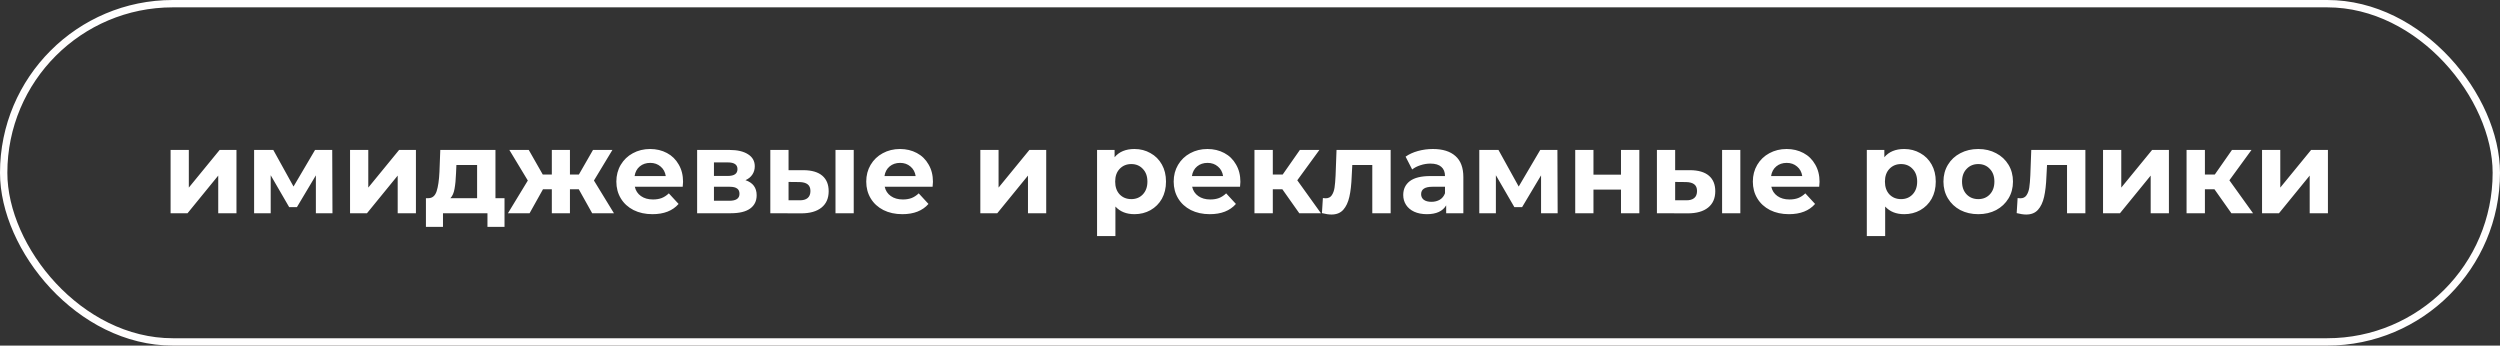 <?xml version="1.0" encoding="UTF-8"?> <svg xmlns="http://www.w3.org/2000/svg" width="340" height="47" viewBox="0 0 340 47" fill="none"><rect x="0" y="0" width="340" height="47" fill="#333333" stroke="none"/> <rect x="0.5" y="0.5" width="339" height="46" rx="23" stroke="#FFFEFE"></rect> <path d="M23.2 20.392H25.68V25.512L29.872 20.392H32.16V29H29.68V23.88L25.504 29H23.2V20.392ZM42.959 29V23.848L40.383 28.168H39.327L36.815 23.832V29H34.559V20.392H37.167L39.919 25.368L42.847 20.392H45.183L45.215 29H42.959ZM47.606 20.392H50.086V25.512L54.278 20.392H56.566V29H54.086V23.88L49.91 29H47.606V20.392ZM68.614 26.952V30.856H66.294V29H60.246V30.856H57.926V26.952H58.278C58.811 26.941 59.179 26.627 59.382 26.008C59.584 25.389 59.712 24.509 59.766 23.368L59.878 20.392H67.382V26.952H68.614ZM62.022 23.544C61.99 24.419 61.92 25.133 61.814 25.688C61.718 26.243 61.531 26.664 61.254 26.952H64.886V22.44H62.07L62.022 23.544ZM78.712 25.736H77.512V29H75.048V25.736H73.848L72.024 29H69.08L71.784 24.552L69.272 20.392H71.912L73.816 23.736H75.048V20.392H77.512V23.736H78.728L80.648 20.392H83.288L80.776 24.552L83.496 29H80.536L78.712 25.736ZM92.896 24.728C92.896 24.76 92.88 24.984 92.848 25.4H86.336C86.454 25.933 86.731 26.355 87.168 26.664C87.606 26.973 88.15 27.128 88.8 27.128C89.248 27.128 89.643 27.064 89.984 26.936C90.336 26.797 90.662 26.584 90.96 26.296L92.288 27.736C91.478 28.664 90.293 29.128 88.736 29.128C87.766 29.128 86.907 28.941 86.16 28.568C85.413 28.184 84.838 27.656 84.432 26.984C84.027 26.312 83.824 25.549 83.824 24.696C83.824 23.853 84.022 23.096 84.416 22.424C84.822 21.741 85.371 21.213 86.064 20.84C86.768 20.456 87.552 20.264 88.416 20.264C89.259 20.264 90.022 20.445 90.704 20.808C91.387 21.171 91.92 21.693 92.304 22.376C92.699 23.048 92.896 23.832 92.896 24.728ZM88.432 22.152C87.867 22.152 87.392 22.312 87.008 22.632C86.624 22.952 86.389 23.389 86.304 23.944H90.544C90.459 23.4 90.224 22.968 89.84 22.648C89.456 22.317 88.987 22.152 88.432 22.152ZM101.385 24.504C102.399 24.845 102.905 25.528 102.905 26.552C102.905 27.331 102.612 27.933 102.025 28.36C101.439 28.787 100.564 29 99.401 29H94.809V20.392H99.209C100.287 20.392 101.129 20.589 101.737 20.984C102.345 21.368 102.649 21.912 102.649 22.616C102.649 23.043 102.537 23.421 102.313 23.752C102.1 24.072 101.791 24.323 101.385 24.504ZM97.097 23.928H98.985C99.86 23.928 100.297 23.619 100.297 23C100.297 22.392 99.86 22.088 98.985 22.088H97.097V23.928ZM99.193 27.304C100.111 27.304 100.569 26.989 100.569 26.36C100.569 26.029 100.463 25.789 100.249 25.64C100.036 25.48 99.7 25.4 99.241 25.4H97.097V27.304H99.193ZM109.291 23.144C110.411 23.155 111.259 23.405 111.835 23.896C112.411 24.387 112.699 25.091 112.699 26.008C112.699 26.968 112.373 27.709 111.723 28.232C111.072 28.755 110.149 29.016 108.955 29.016L104.763 29V20.392H107.243V23.144H109.291ZM113.627 20.392H116.107V29H113.627V20.392ZM108.731 27.24C109.211 27.251 109.579 27.149 109.835 26.936C110.091 26.723 110.219 26.403 110.219 25.976C110.219 25.56 110.091 25.256 109.835 25.064C109.589 24.872 109.221 24.771 108.731 24.76L107.243 24.744V27.24H108.731ZM126.881 24.728C126.881 24.76 126.865 24.984 126.833 25.4H120.321C120.438 25.933 120.715 26.355 121.153 26.664C121.59 26.973 122.134 27.128 122.785 27.128C123.233 27.128 123.627 27.064 123.969 26.936C124.321 26.797 124.646 26.584 124.945 26.296L126.273 27.736C125.462 28.664 124.278 29.128 122.721 29.128C121.75 29.128 120.891 28.941 120.145 28.568C119.398 28.184 118.822 27.656 118.417 26.984C118.011 26.312 117.809 25.549 117.809 24.696C117.809 23.853 118.006 23.096 118.401 22.424C118.806 21.741 119.355 21.213 120.049 20.84C120.753 20.456 121.537 20.264 122.401 20.264C123.243 20.264 124.006 20.445 124.689 20.808C125.371 21.171 125.905 21.693 126.289 22.376C126.683 23.048 126.881 23.832 126.881 24.728ZM122.417 22.152C121.851 22.152 121.377 22.312 120.993 22.632C120.609 22.952 120.374 23.389 120.289 23.944H124.529C124.443 23.4 124.209 22.968 123.825 22.648C123.441 22.317 122.971 22.152 122.417 22.152ZM133.325 20.392H135.805V25.512L139.997 20.392H142.285V29H139.805V23.88L135.629 29H133.325V20.392ZM154.288 20.264C155.088 20.264 155.813 20.451 156.464 20.824C157.125 21.187 157.642 21.704 158.016 22.376C158.389 23.037 158.576 23.811 158.576 24.696C158.576 25.581 158.389 26.36 158.016 27.032C157.642 27.693 157.125 28.211 156.464 28.584C155.813 28.947 155.088 29.128 154.288 29.128C153.189 29.128 152.325 28.781 151.696 28.088V32.104H149.2V20.392H151.584V21.384C152.202 20.637 153.104 20.264 154.288 20.264ZM153.856 27.08C154.496 27.08 155.018 26.867 155.424 26.44C155.84 26.003 156.048 25.421 156.048 24.696C156.048 23.971 155.84 23.395 155.424 22.968C155.018 22.531 154.496 22.312 153.856 22.312C153.216 22.312 152.688 22.531 152.272 22.968C151.866 23.395 151.664 23.971 151.664 24.696C151.664 25.421 151.866 26.003 152.272 26.44C152.688 26.867 153.216 27.08 153.856 27.08ZM168.693 24.728C168.693 24.76 168.677 24.984 168.645 25.4H162.133C162.25 25.933 162.528 26.355 162.965 26.664C163.402 26.973 163.946 27.128 164.597 27.128C165.045 27.128 165.44 27.064 165.781 26.936C166.133 26.797 166.458 26.584 166.757 26.296L168.085 27.736C167.274 28.664 166.09 29.128 164.533 29.128C163.562 29.128 162.704 28.941 161.957 28.568C161.21 28.184 160.634 27.656 160.229 26.984C159.824 26.312 159.621 25.549 159.621 24.696C159.621 23.853 159.818 23.096 160.213 22.424C160.618 21.741 161.168 21.213 161.861 20.84C162.565 20.456 163.349 20.264 164.213 20.264C165.056 20.264 165.818 20.445 166.501 20.808C167.184 21.171 167.717 21.693 168.101 22.376C168.496 23.048 168.693 23.832 168.693 24.728ZM164.229 22.152C163.664 22.152 163.189 22.312 162.805 22.632C162.421 22.952 162.186 23.389 162.101 23.944H166.341C166.256 23.4 166.021 22.968 165.637 22.648C165.253 22.317 164.784 22.152 164.229 22.152ZM174.398 25.736H173.102V29H170.606V20.392H173.102V23.736H174.446L176.782 20.392H179.438L176.43 24.52L179.646 29H176.702L174.398 25.736ZM189.128 20.392V29H186.632V22.44H183.912L183.832 23.96C183.789 25.091 183.683 26.029 183.512 26.776C183.341 27.523 183.064 28.109 182.68 28.536C182.296 28.963 181.763 29.176 181.08 29.176C180.717 29.176 180.285 29.112 179.784 28.984L179.912 26.936C180.083 26.957 180.205 26.968 180.28 26.968C180.653 26.968 180.931 26.835 181.112 26.568C181.304 26.291 181.432 25.944 181.496 25.528C181.56 25.101 181.608 24.541 181.64 23.848L181.768 20.392H189.128ZM194.872 20.264C196.205 20.264 197.229 20.584 197.944 21.224C198.659 21.853 199.016 22.808 199.016 24.088V29H196.68V27.928C196.211 28.728 195.336 29.128 194.056 29.128C193.395 29.128 192.819 29.016 192.328 28.792C191.848 28.568 191.48 28.259 191.224 27.864C190.968 27.469 190.84 27.021 190.84 26.52C190.84 25.72 191.139 25.091 191.736 24.632C192.344 24.173 193.277 23.944 194.536 23.944H196.52C196.52 23.4 196.355 22.984 196.024 22.696C195.693 22.397 195.197 22.248 194.536 22.248C194.077 22.248 193.624 22.323 193.176 22.472C192.739 22.611 192.365 22.803 192.056 23.048L191.16 21.304C191.629 20.973 192.189 20.717 192.84 20.536C193.501 20.355 194.179 20.264 194.872 20.264ZM194.68 27.448C195.107 27.448 195.485 27.352 195.816 27.16C196.147 26.957 196.381 26.664 196.52 26.28V25.4H194.808C193.784 25.4 193.272 25.736 193.272 26.408C193.272 26.728 193.395 26.984 193.64 27.176C193.896 27.357 194.243 27.448 194.68 27.448ZM209.584 29V23.848L207.008 28.168H205.952L203.44 23.832V29H201.184V20.392H203.792L206.544 25.368L209.472 20.392H211.808L211.84 29H209.584ZM214.231 20.392H216.711V23.752H220.455V20.392H222.951V29H220.455V25.784H216.711V29H214.231V20.392ZM229.869 23.144C230.989 23.155 231.837 23.405 232.413 23.896C232.989 24.387 233.277 25.091 233.277 26.008C233.277 26.968 232.951 27.709 232.301 28.232C231.65 28.755 230.727 29.016 229.533 29.016L225.341 29V20.392H227.821V23.144H229.869ZM234.205 20.392H236.685V29H234.205V20.392ZM229.309 27.24C229.789 27.251 230.157 27.149 230.413 26.936C230.669 26.723 230.797 26.403 230.797 25.976C230.797 25.56 230.669 25.256 230.413 25.064C230.167 24.872 229.799 24.771 229.309 24.76L227.821 24.744V27.24H229.309ZM247.459 24.728C247.459 24.76 247.443 24.984 247.411 25.4H240.899C241.016 25.933 241.293 26.355 241.731 26.664C242.168 26.973 242.712 27.128 243.363 27.128C243.811 27.128 244.205 27.064 244.547 26.936C244.899 26.797 245.224 26.584 245.523 26.296L246.851 27.736C246.04 28.664 244.856 29.128 243.299 29.128C242.328 29.128 241.469 28.941 240.723 28.568C239.976 28.184 239.4 27.656 238.995 26.984C238.589 26.312 238.387 25.549 238.387 24.696C238.387 23.853 238.584 23.096 238.979 22.424C239.384 21.741 239.933 21.213 240.627 20.84C241.331 20.456 242.115 20.264 242.979 20.264C243.821 20.264 244.584 20.445 245.267 20.808C245.949 21.171 246.483 21.693 246.867 22.376C247.261 23.048 247.459 23.832 247.459 24.728ZM242.995 22.152C242.429 22.152 241.955 22.312 241.571 22.632C241.187 22.952 240.952 23.389 240.867 23.944H245.107C245.021 23.4 244.787 22.968 244.403 22.648C244.019 22.317 243.549 22.152 242.995 22.152ZM258.975 20.264C259.775 20.264 260.5 20.451 261.151 20.824C261.812 21.187 262.33 21.704 262.703 22.376C263.076 23.037 263.263 23.811 263.263 24.696C263.263 25.581 263.076 26.36 262.703 27.032C262.33 27.693 261.812 28.211 261.151 28.584C260.5 28.947 259.775 29.128 258.975 29.128C257.876 29.128 257.012 28.781 256.383 28.088V32.104H253.887V20.392H256.271V21.384C256.89 20.637 257.791 20.264 258.975 20.264ZM258.543 27.08C259.183 27.08 259.706 26.867 260.111 26.44C260.527 26.003 260.735 25.421 260.735 24.696C260.735 23.971 260.527 23.395 260.111 22.968C259.706 22.531 259.183 22.312 258.543 22.312C257.903 22.312 257.375 22.531 256.959 22.968C256.554 23.395 256.351 23.971 256.351 24.696C256.351 25.421 256.554 26.003 256.959 26.44C257.375 26.867 257.903 27.08 258.543 27.08ZM269.045 29.128C268.138 29.128 267.322 28.941 266.597 28.568C265.882 28.184 265.322 27.656 264.917 26.984C264.511 26.312 264.309 25.549 264.309 24.696C264.309 23.843 264.511 23.08 264.917 22.408C265.322 21.736 265.882 21.213 266.597 20.84C267.322 20.456 268.138 20.264 269.045 20.264C269.951 20.264 270.762 20.456 271.477 20.84C272.191 21.213 272.751 21.736 273.157 22.408C273.562 23.08 273.765 23.843 273.765 24.696C273.765 25.549 273.562 26.312 273.157 26.984C272.751 27.656 272.191 28.184 271.477 28.568C270.762 28.941 269.951 29.128 269.045 29.128ZM269.045 27.08C269.685 27.08 270.207 26.867 270.613 26.44C271.029 26.003 271.237 25.421 271.237 24.696C271.237 23.971 271.029 23.395 270.613 22.968C270.207 22.531 269.685 22.312 269.045 22.312C268.405 22.312 267.877 22.531 267.461 22.968C267.045 23.395 266.837 23.971 266.837 24.696C266.837 25.421 267.045 26.003 267.461 26.44C267.877 26.867 268.405 27.08 269.045 27.08ZM283.612 20.392V29H281.116V22.44H278.396L278.316 23.96C278.274 25.091 278.167 26.029 277.996 26.776C277.826 27.523 277.548 28.109 277.164 28.536C276.78 28.963 276.247 29.176 275.564 29.176C275.202 29.176 274.77 29.112 274.268 28.984L274.396 26.936C274.567 26.957 274.69 26.968 274.764 26.968C275.138 26.968 275.415 26.835 275.596 26.568C275.788 26.291 275.916 25.944 275.98 25.528C276.044 25.101 276.092 24.541 276.124 23.848L276.252 20.392H283.612ZM286.013 20.392H288.493V25.512L292.685 20.392H294.973V29H292.493V23.88L288.317 29H286.013V20.392ZM301.164 25.736H299.868V29H297.372V20.392H299.868V23.736H301.212L303.548 20.392H306.204L303.196 24.52L306.412 29H303.468L301.164 25.736ZM307.638 20.392H310.118V25.512L314.31 20.392H316.598V29H314.118V23.88L309.942 29H307.638V20.392Z" fill="white"></path> </svg> 